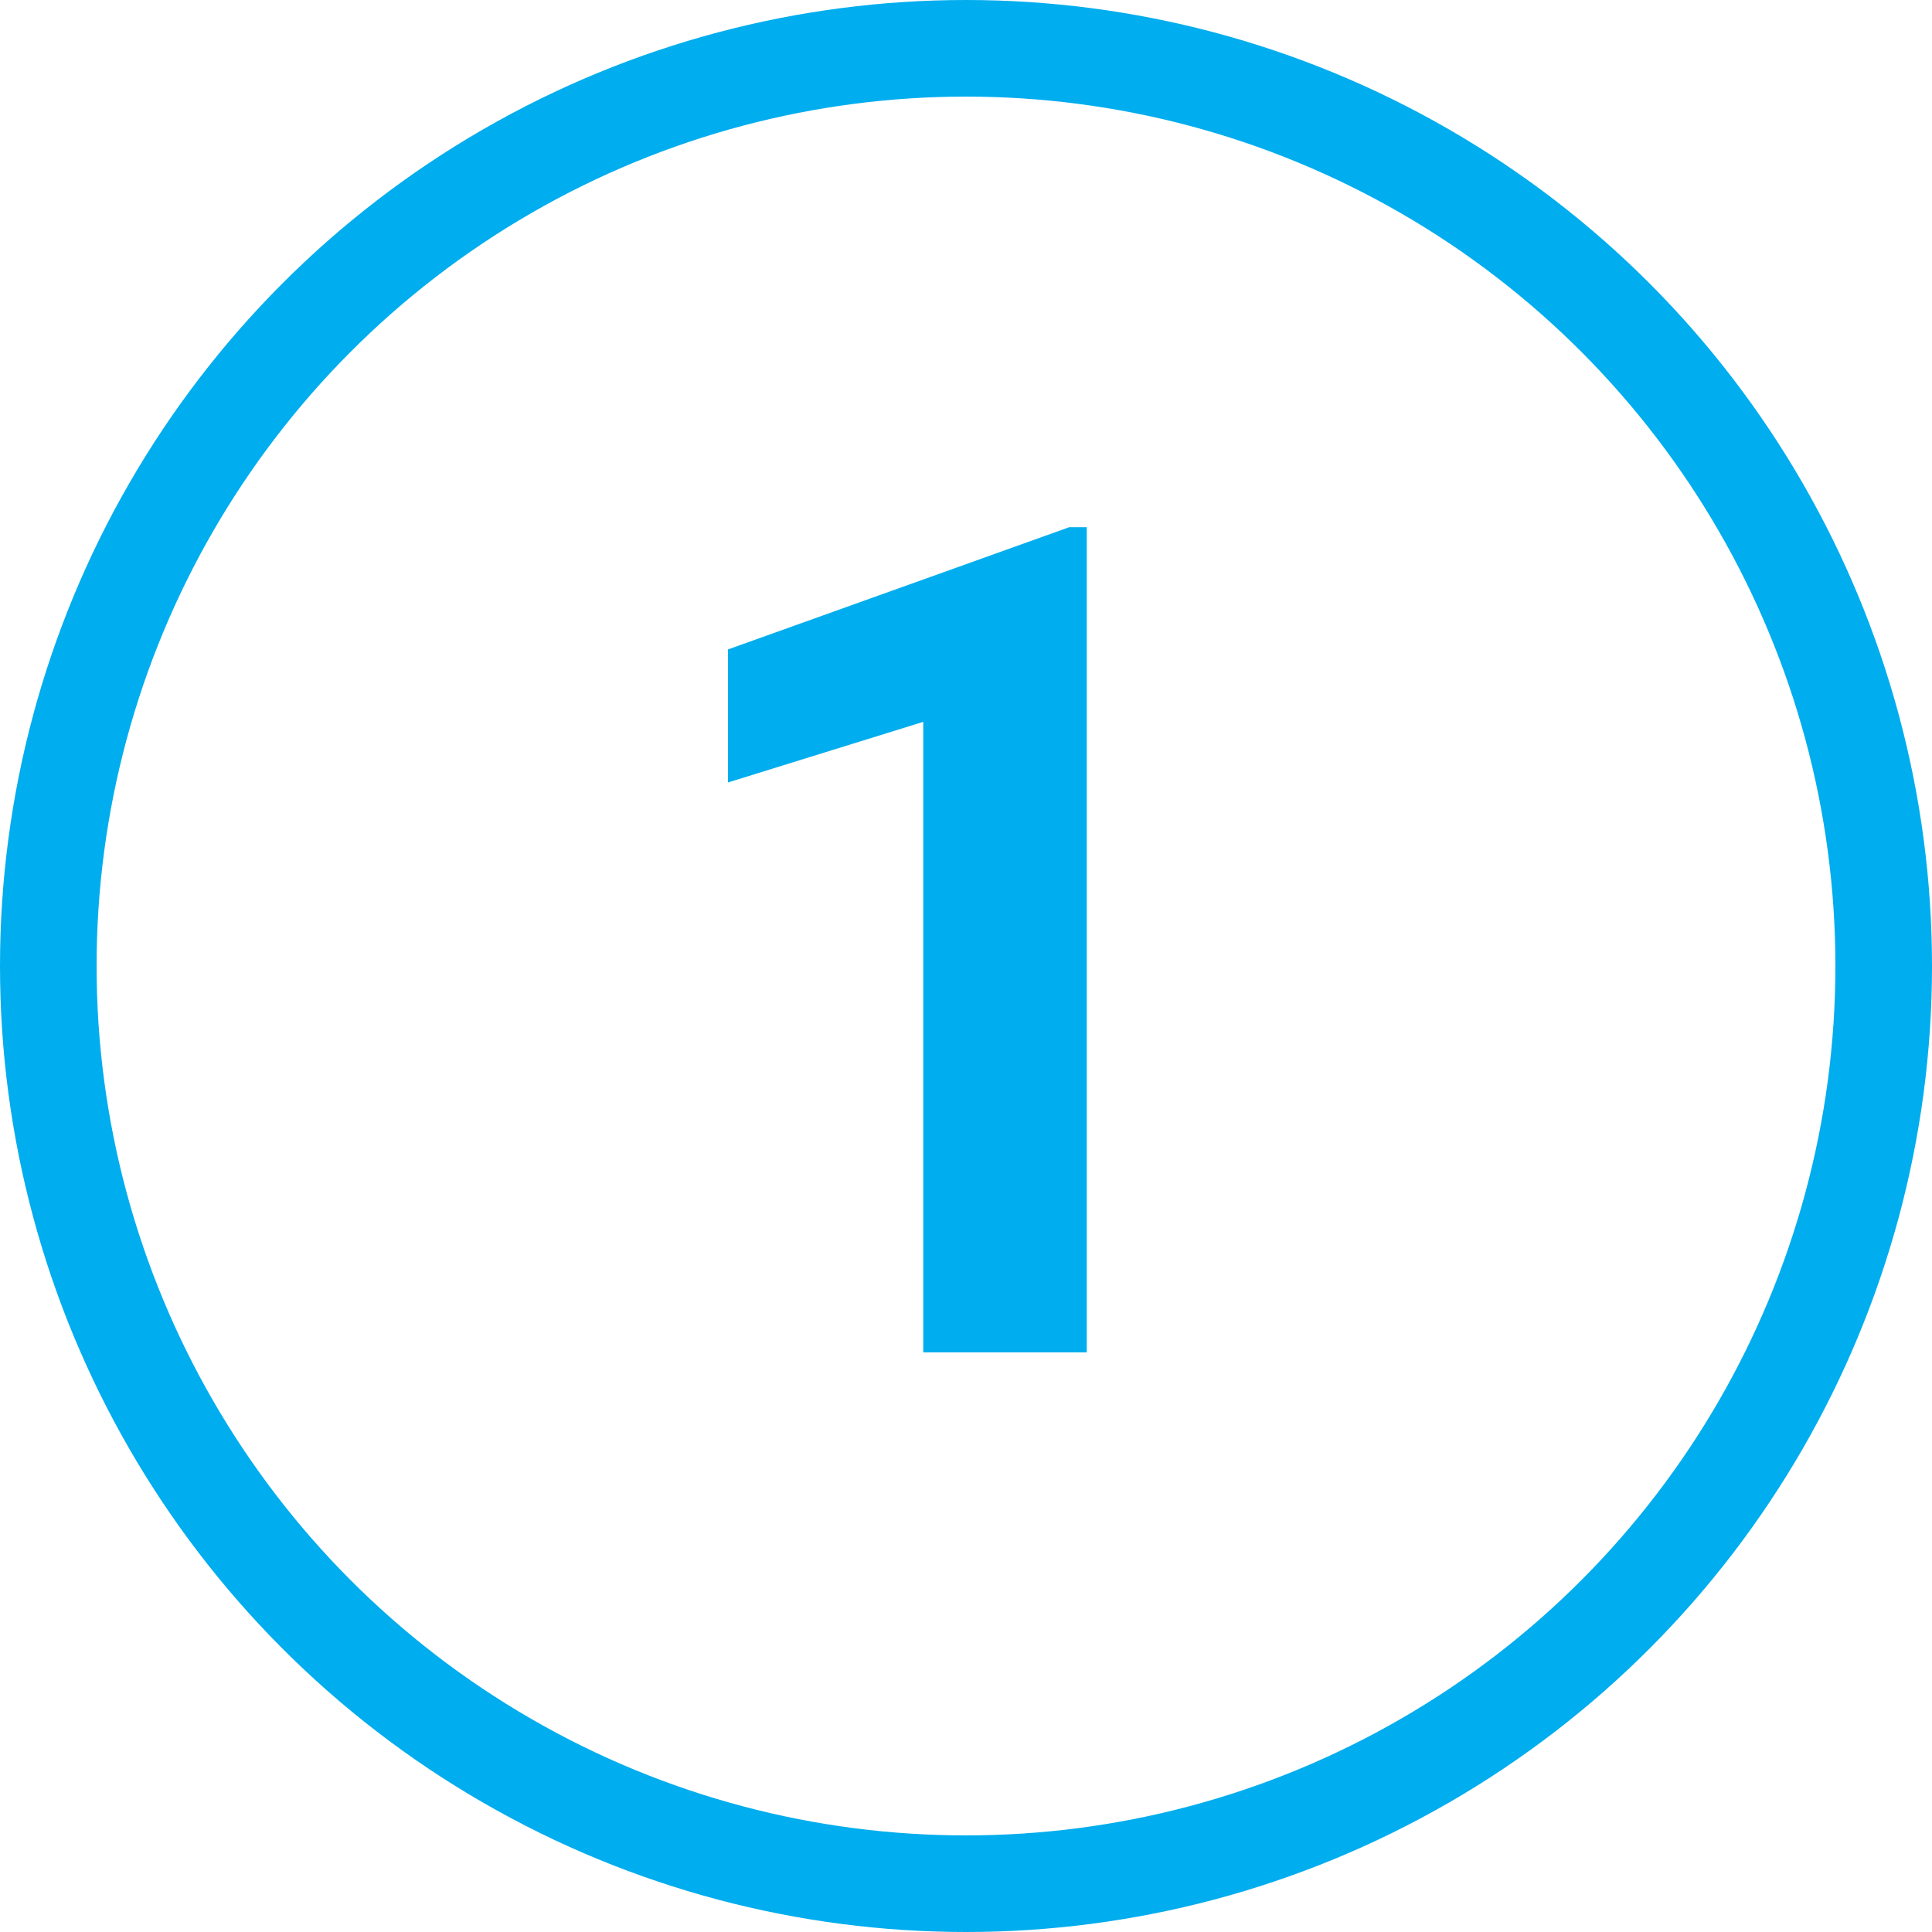 <svg xmlns="http://www.w3.org/2000/svg" width="40" height="40" viewBox="0 0 40 40"><g data-name="Ellipse 21" stroke="#00adee" stroke-width="2" fill="none"><circle cx="20" cy="20" r="20" stroke="none"></circle><circle cx="20" cy="20" r="19"></circle></g><path data-name="Path 1624" d="M22.5 28h-3.385V14.945L15.072 16.2v-2.754l7.066-2.531h.362z" fill="#00adee"></path></svg>